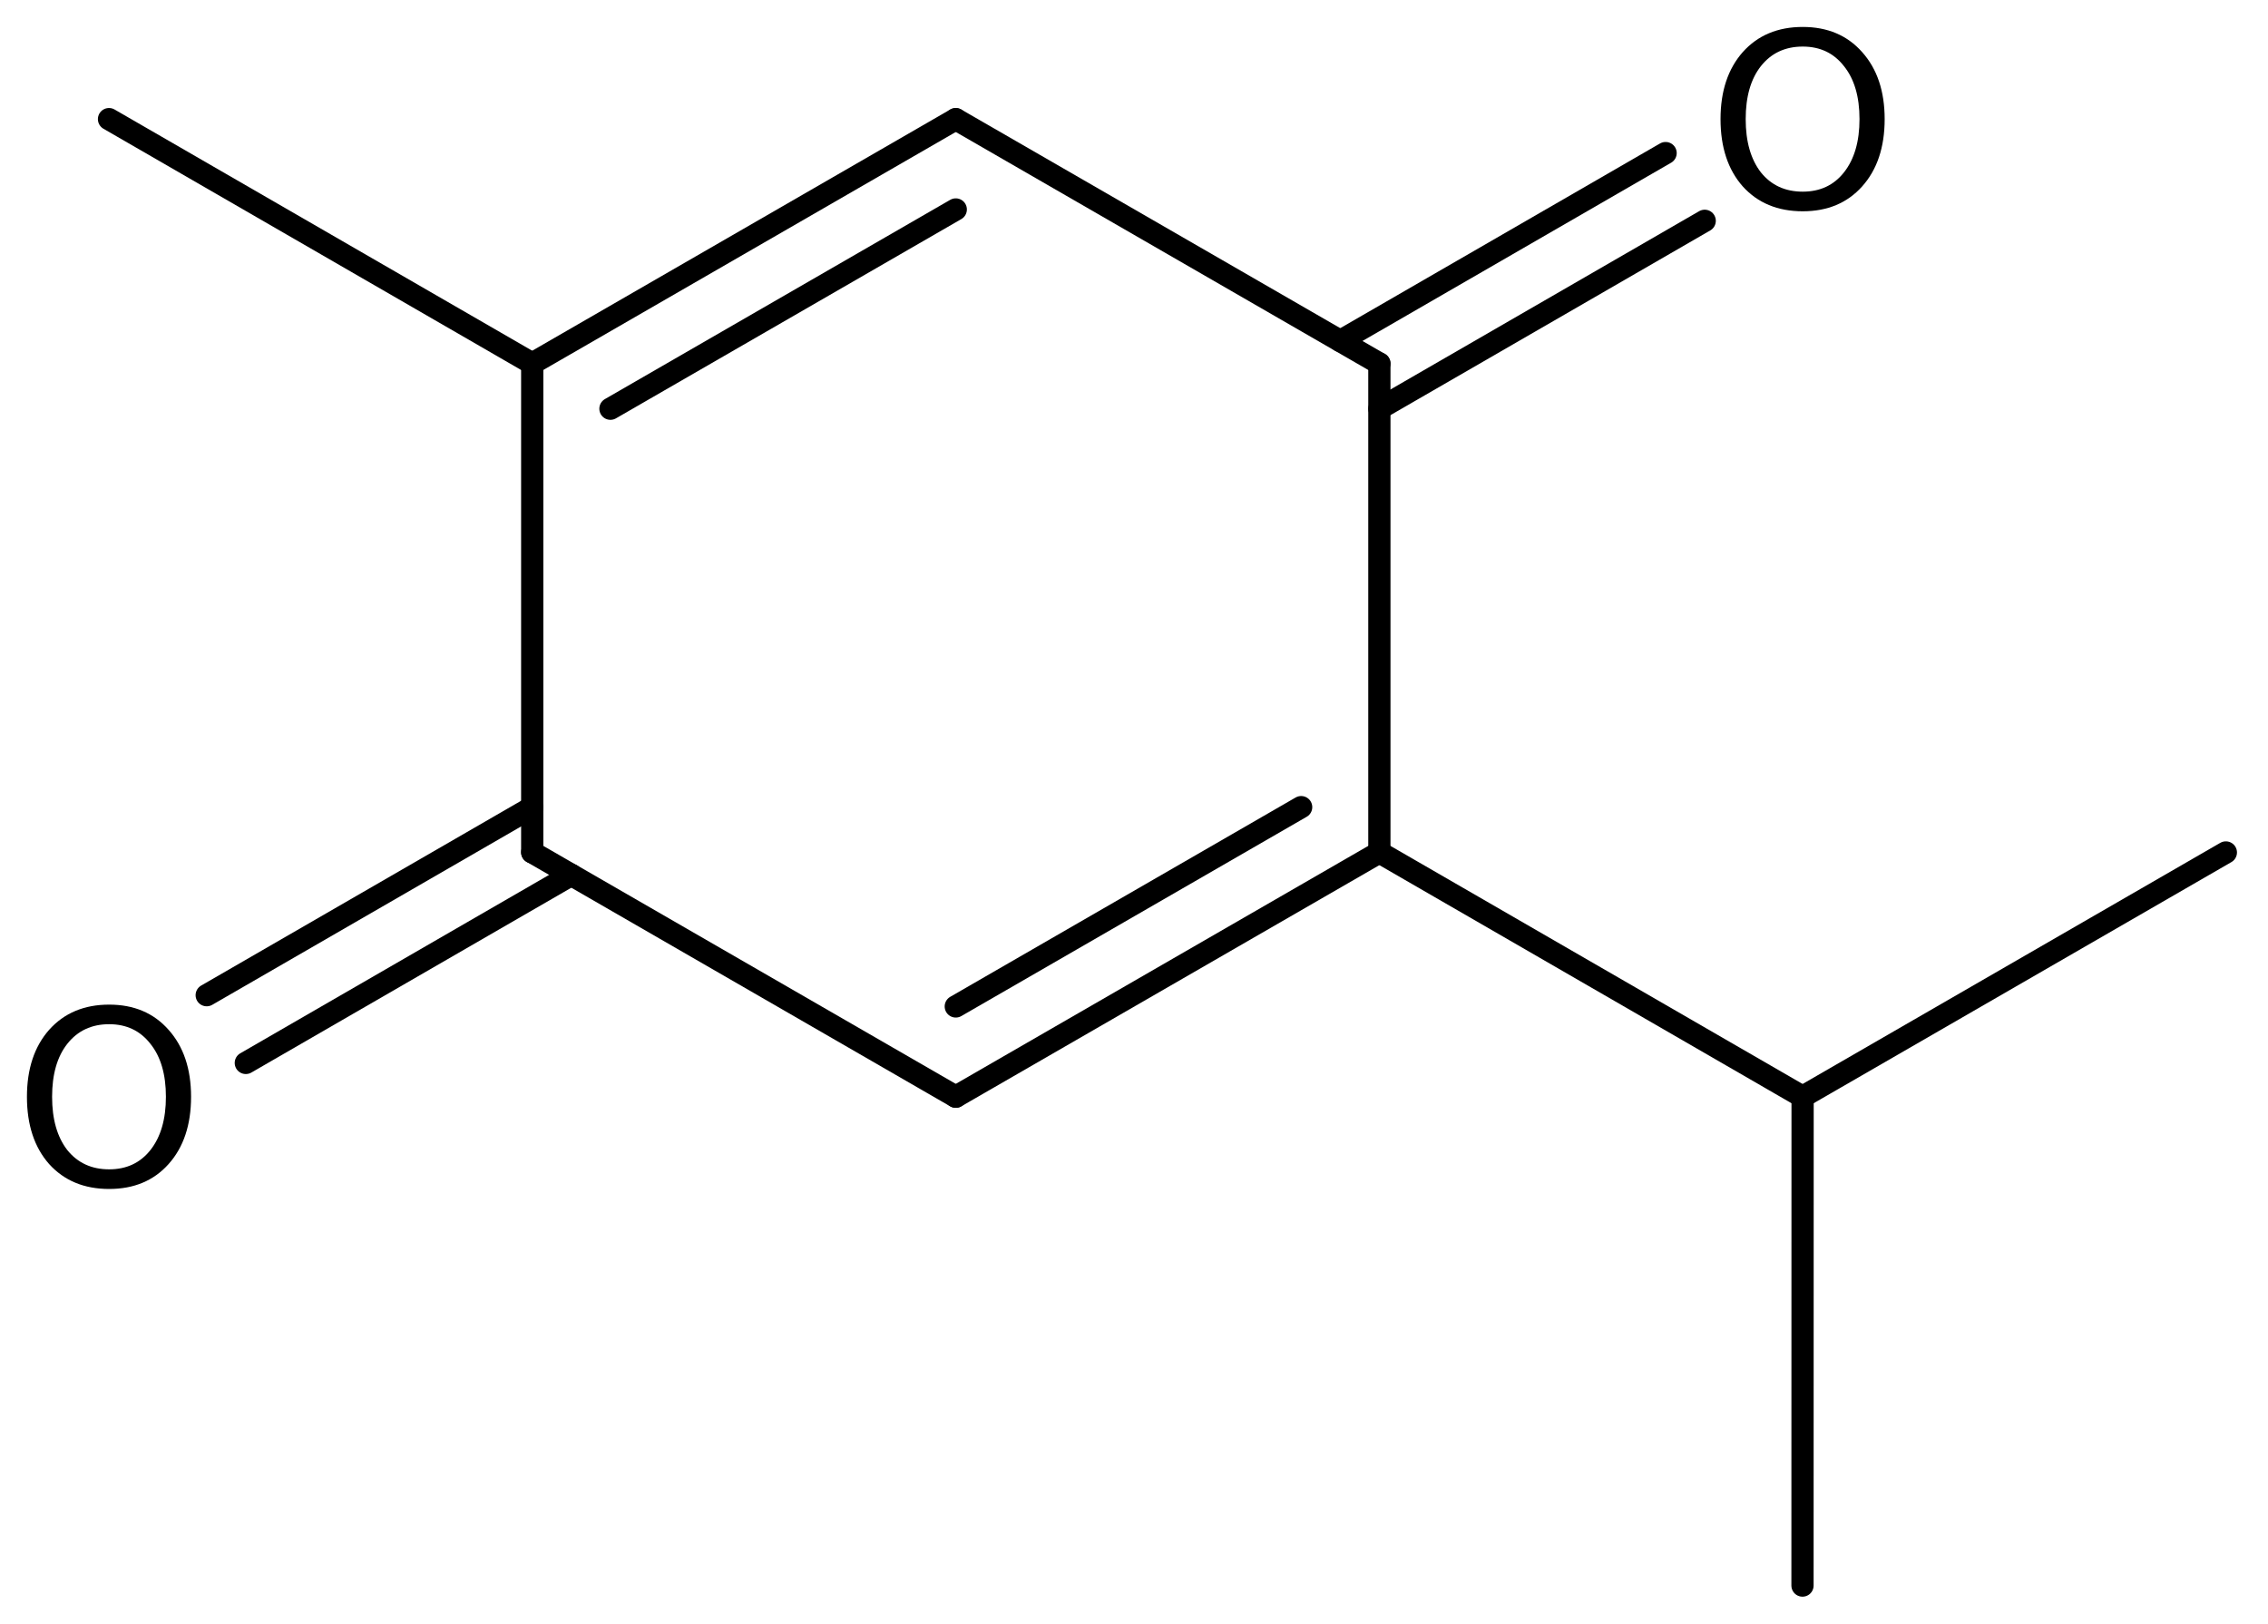 <?xml version='1.0' encoding='UTF-8'?>
<!DOCTYPE svg PUBLIC "-//W3C//DTD SVG 1.1//EN" "http://www.w3.org/Graphics/SVG/1.1/DTD/svg11.dtd">
<svg version='1.2' xmlns='http://www.w3.org/2000/svg' xmlns:xlink='http://www.w3.org/1999/xlink' width='47.148mm' height='33.75mm' viewBox='0 0 47.148 33.75'>
  <desc>Generated by the Chemistry Development Kit (http://github.com/cdk)</desc>
  <g stroke-linecap='round' stroke-linejoin='round' stroke='#000000' stroke-width='.462' fill='#000000'>
    <rect x='.0' y='.0' width='48.0' height='34.0' fill='#FFFFFF' stroke='none'/>
    <g id='mol1' class='mol'>
      <line id='mol1bnd1' class='bond' x1='2.266' y1='2.476' x2='11.064' y2='7.557'/>
      <g id='mol1bnd2' class='bond'>
        <line x1='19.869' y1='2.477' x2='11.064' y2='7.557'/>
        <line x1='19.869' y1='4.354' x2='12.69' y2='8.496'/>
      </g>
      <line id='mol1bnd3' class='bond' x1='19.869' y1='2.477' x2='28.675' y2='7.557'/>
      <g id='mol1bnd4' class='bond'>
        <line x1='27.862' y1='7.088' x2='34.625' y2='3.182'/>
        <line x1='28.675' y1='8.496' x2='35.438' y2='4.59'/>
      </g>
      <line id='mol1bnd5' class='bond' x1='28.675' y1='7.557' x2='28.675' y2='17.717'/>
      <g id='mol1bnd6' class='bond'>
        <line x1='19.869' y1='22.797' x2='28.675' y2='17.717'/>
        <line x1='19.869' y1='20.921' x2='27.049' y2='16.778'/>
      </g>
      <line id='mol1bnd7' class='bond' x1='19.869' y1='22.797' x2='11.064' y2='17.717'/>
      <line id='mol1bnd8' class='bond' x1='11.064' y1='7.557' x2='11.064' y2='17.717'/>
      <g id='mol1bnd9' class='bond'>
        <line x1='11.877' y1='18.186' x2='5.11' y2='22.095'/>
        <line x1='11.064' y1='16.779' x2='4.297' y2='20.687'/>
      </g>
      <line id='mol1bnd10' class='bond' x1='28.675' y1='17.717' x2='37.473' y2='22.799'/>
      <line id='mol1bnd11' class='bond' x1='37.473' y1='22.799' x2='46.272' y2='17.72'/>
      <line id='mol1bnd12' class='bond' x1='37.473' y1='22.799' x2='37.471' y2='32.959'/>
      <path id='mol1atm5' class='atom' d='M37.476 .968q-.548 -.0 -.87 .407q-.316 .401 -.316 1.101q-.0 .699 .316 1.107q.322 .401 .87 .401q.541 .0 .857 -.401q.323 -.408 .323 -1.107q-.0 -.7 -.323 -1.101q-.316 -.407 -.857 -.407zM37.476 .56q.772 -.0 1.235 .523q.468 .523 .468 1.393q-.0 .876 -.468 1.399q-.463 .517 -1.235 .517q-.779 -.0 -1.247 -.517q-.462 -.523 -.462 -1.399q-.0 -.87 .462 -1.393q.468 -.523 1.247 -.523z' stroke='none'/>
      <path id='mol1atm9' class='atom' d='M2.269 21.29q-.547 .0 -.87 .408q-.316 .401 -.316 1.101q.0 .699 .316 1.107q.323 .401 .87 .401q.541 .0 .858 -.401q.322 -.408 .322 -1.107q.0 -.7 -.322 -1.101q-.317 -.408 -.858 -.408zM2.269 20.883q.773 -.0 1.235 .523q.468 .523 .468 1.393q.0 .876 -.468 1.399q-.462 .517 -1.235 .517q-.778 -.0 -1.247 -.517q-.462 -.523 -.462 -1.399q-.0 -.87 .462 -1.393q.469 -.523 1.247 -.523z' stroke='none'/>
    </g>
  </g>
</svg>
